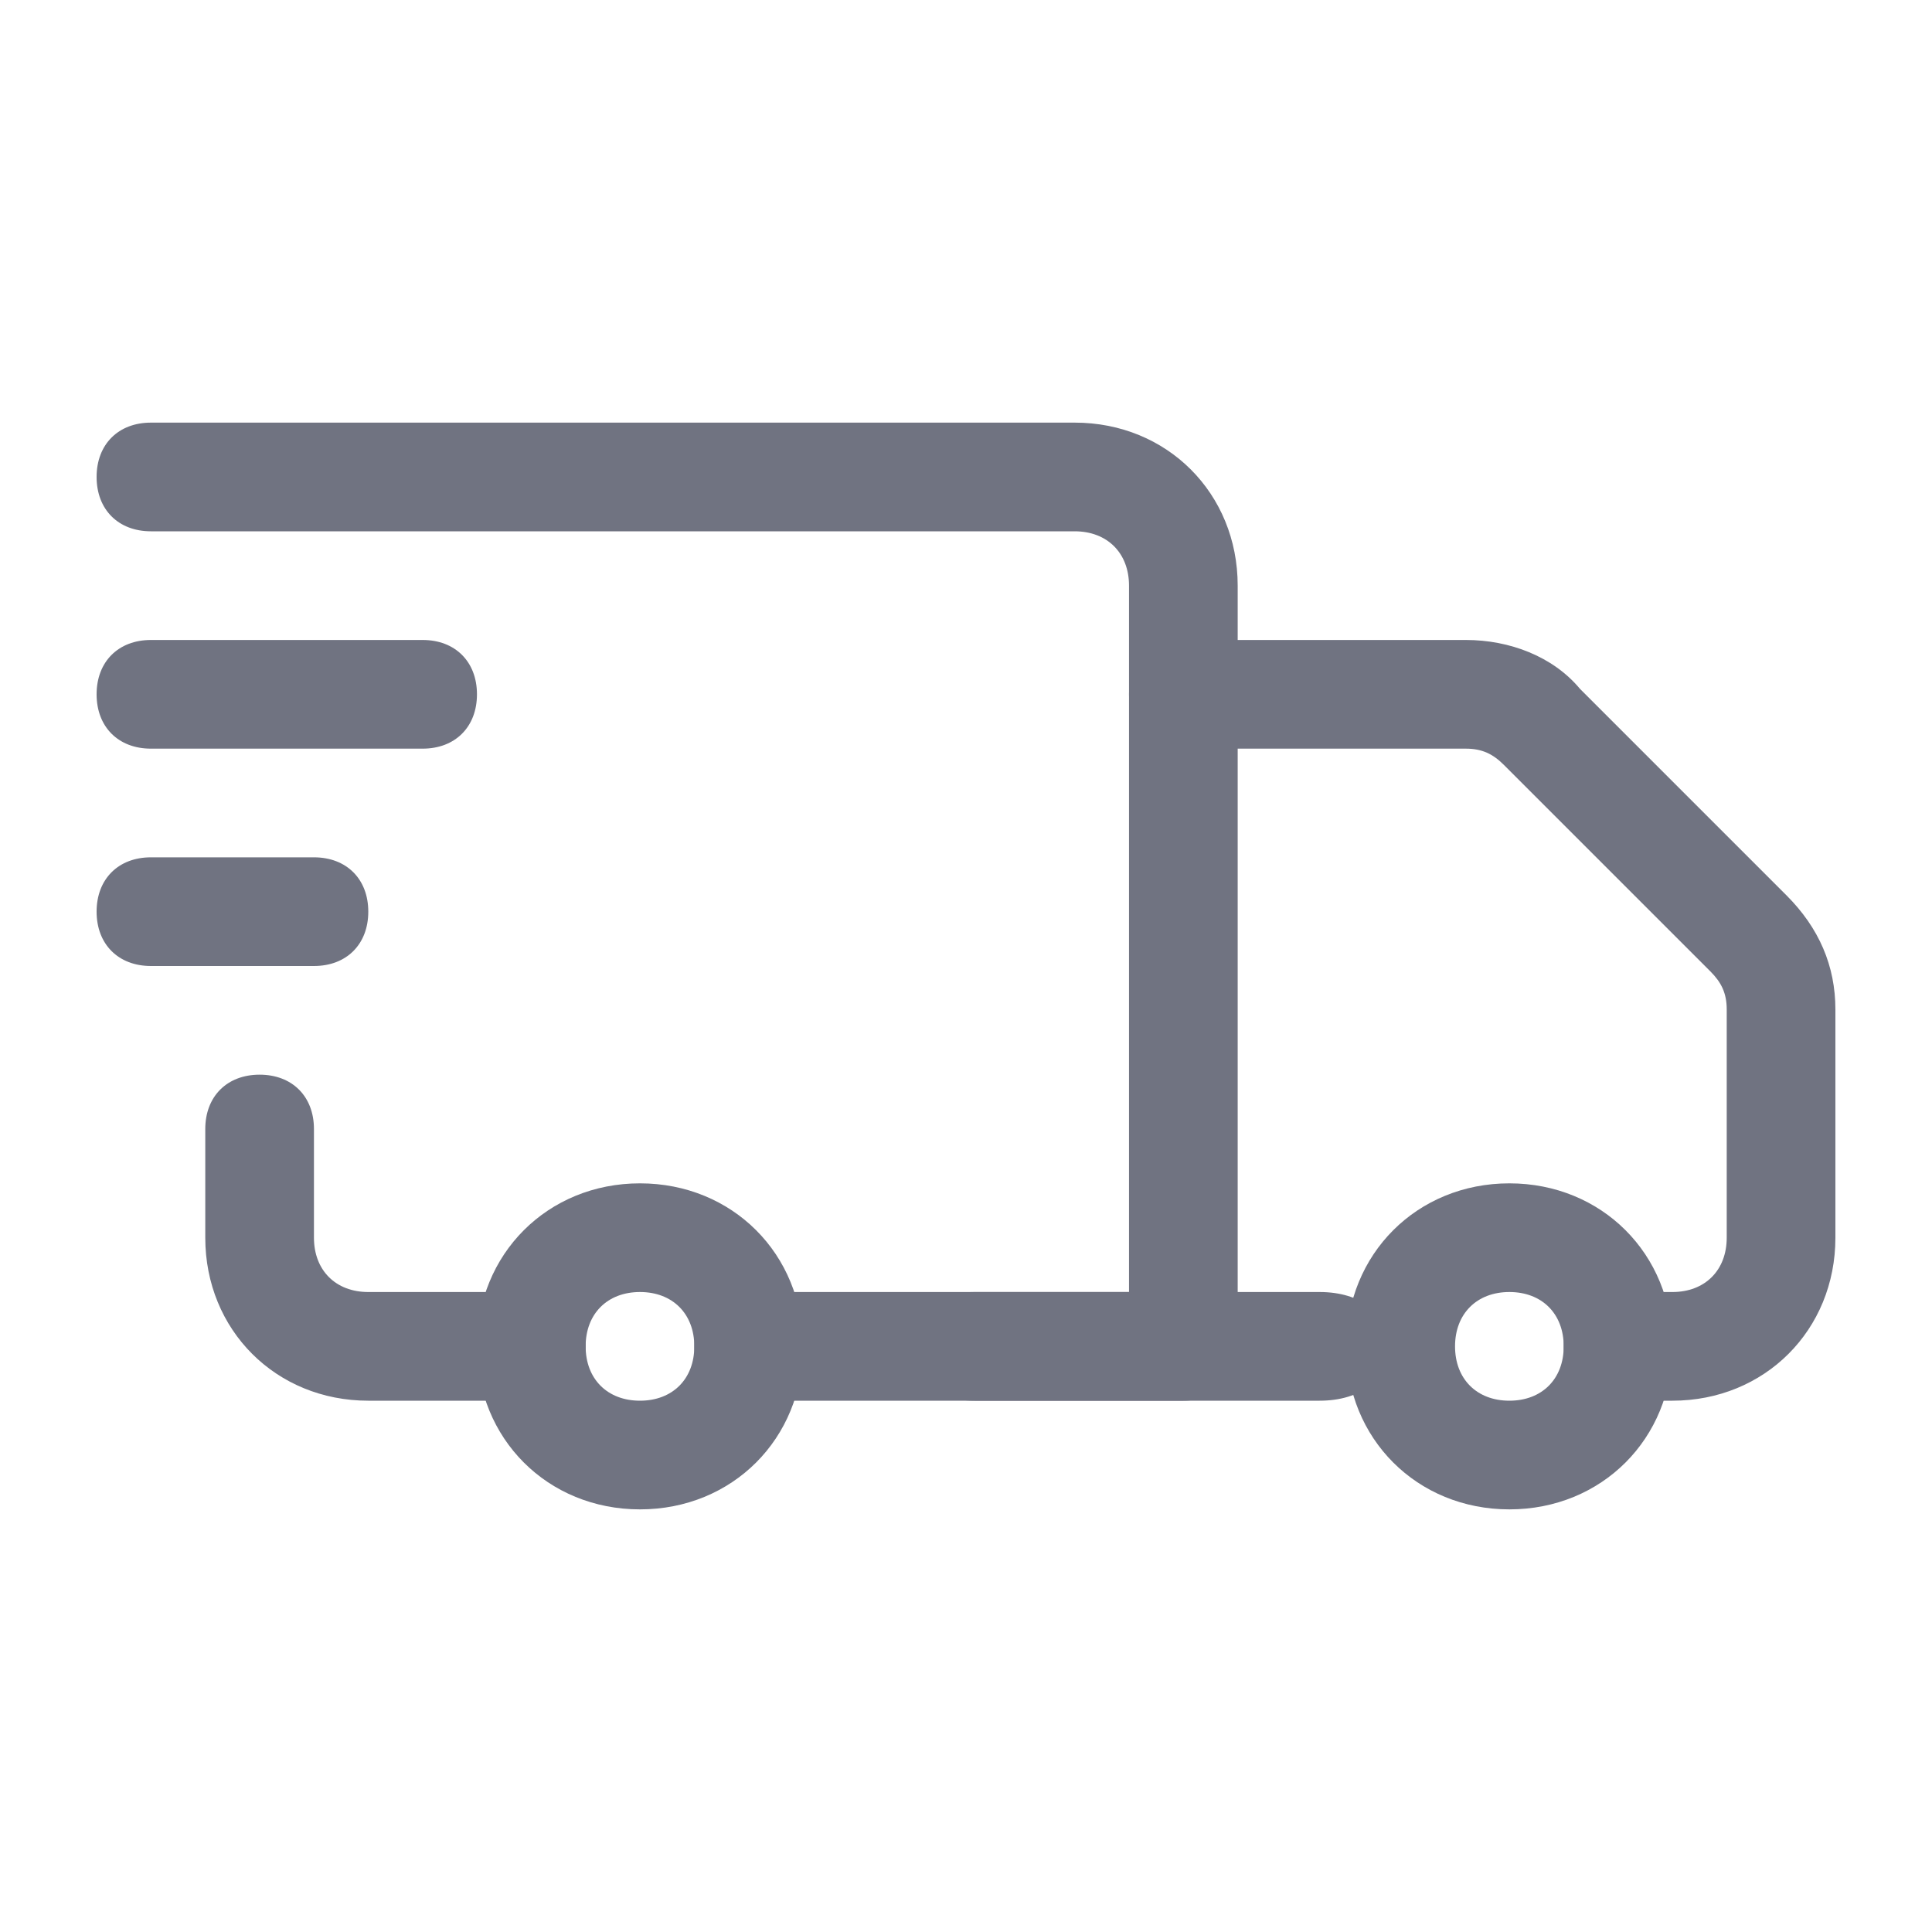 <?xml version="1.0" encoding="UTF-8"?>
<svg xmlns="http://www.w3.org/2000/svg" width="32" height="32" viewBox="0 0 32 32" fill="none">
  <path d="M8.8 23.2H6.1C4.57 23.2 3.4 22.03 3.4 20.5V18.7C3.4 18.16 3.76 17.8 4.3 17.8C4.84 17.8 5.2 18.16 5.2 18.7V20.5C5.2 21.04 5.56 21.4 6.1 21.4H8.8C9.34 21.4 9.7 21.76 9.7 22.3C9.7 22.84 9.34 23.2 8.8 23.2Z" fill="#707381"></path>
  <path d="M19.6 23.2H12.4C11.86 23.2 11.5 22.84 11.5 22.3C11.5 21.76 11.86 21.4 12.4 21.4H18.7V9.7C18.7 9.16 18.34 8.8 17.8 8.8H2.5C1.96 8.8 1.6 8.44 1.6 7.9C1.6 7.36 1.96 7 2.5 7H17.8C19.33 7 20.5 8.17 20.5 9.7V22.3C20.5 22.84 20.14 23.2 19.6 23.2Z" fill="#707381"></path>
  <path d="M21.857 23.2H16.143C15.457 23.2 15 22.84 15 22.3C15 21.76 15.457 21.4 16.143 21.4H21.857C22.543 21.4 23 21.76 23 22.3C23 22.84 22.543 23.2 21.857 23.2Z" fill="#707381"></path>
  <path d="M27.7 23.2H26.8C26.26 23.2 25.9 22.84 25.9 22.3C25.9 21.76 26.26 21.4 26.8 21.4H27.7C28.24 21.4 28.6 21.04 28.6 20.5V16.72C28.6 16.45 28.51 16.27 28.33 16.09L24.91 12.67C24.73 12.49 24.55 12.4 24.28 12.4H19.6C19.06 12.4 18.7 12.04 18.7 11.5C18.7 10.96 19.06 10.6 19.6 10.6H24.28C25 10.6 25.72 10.87 26.17 11.41L29.59 14.83C30.13 15.37 30.4 16 30.4 16.72V20.5C30.4 22.03 29.23 23.2 27.7 23.2Z" fill="#707381"></path>
  <path d="M25 25C23.47 25 22.3 23.83 22.3 22.3C22.3 20.77 23.47 19.6 25 19.6C26.53 19.6 27.7 20.77 27.7 22.3C27.7 23.83 26.53 25 25 25ZM25 21.4C24.46 21.4 24.1 21.76 24.1 22.3C24.1 22.84 24.46 23.2 25 23.2C25.54 23.2 25.9 22.84 25.9 22.3C25.9 21.76 25.54 21.4 25 21.4Z" fill="#707381"></path>
  <path d="M10.6 25C9.07 25 7.9 23.83 7.9 22.3C7.9 20.77 9.07 19.6 10.6 19.6C12.13 19.6 13.3 20.77 13.3 22.3C13.3 23.83 12.13 25 10.6 25ZM10.6 21.4C10.06 21.4 9.7 21.76 9.7 22.3C9.7 22.84 10.06 23.2 10.6 23.2C11.14 23.2 11.5 22.84 11.5 22.3C11.5 21.76 11.14 21.4 10.6 21.4Z" fill="#707381"></path>
  <path d="M7 12.4H2.5C1.96 12.4 1.6 12.04 1.6 11.5C1.6 10.96 1.96 10.6 2.5 10.6H7C7.54 10.6 7.9 10.96 7.9 11.5C7.9 12.04 7.54 12.4 7 12.4Z" fill="#707381"></path>
  <path d="M5.2 16H2.5C1.96 16 1.6 15.64 1.6 15.1C1.6 14.56 1.96 14.2 2.5 14.2H5.2C5.74 14.2 6.1 14.56 6.1 15.1C6.1 15.64 5.74 16 5.2 16Z" fill="#707381"></path>
</svg>
